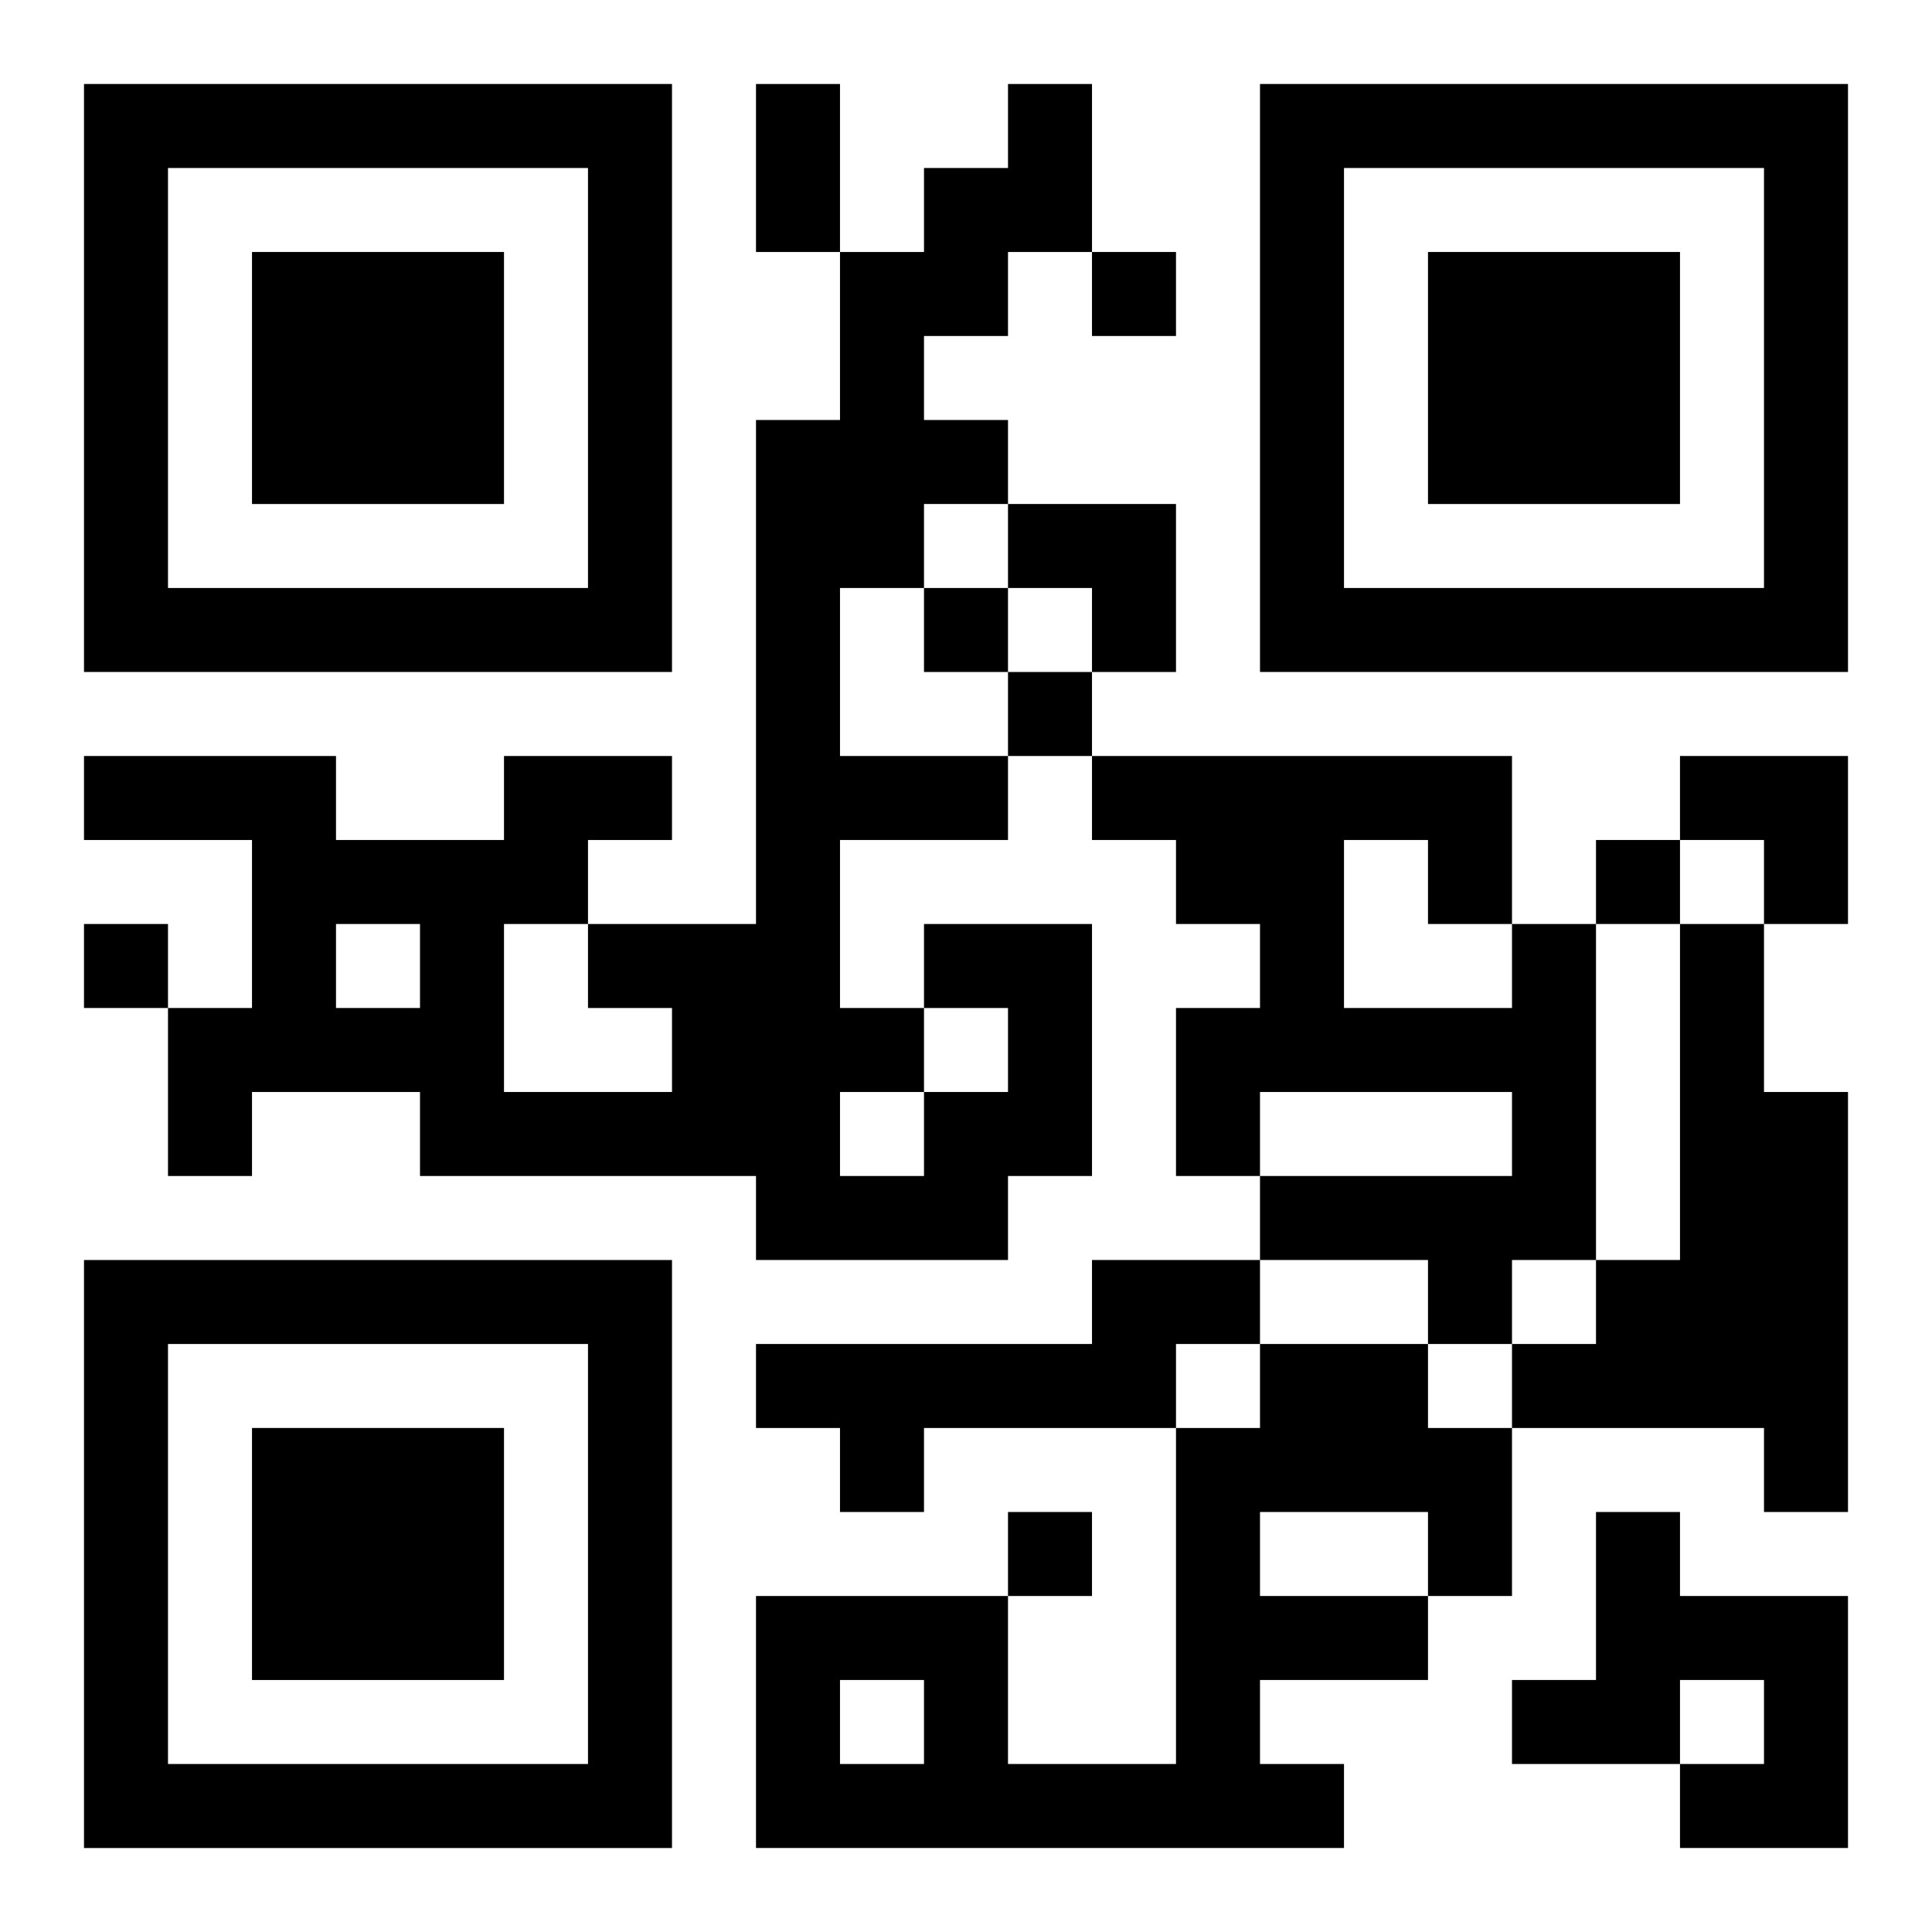 <?xml version="1.0" encoding="UTF-8"?>
<svg width="250" height="250" baseProfile="full" version="1.1" viewBox="-1 -1 23 23" xmlns="http://www.w3.org/2000/svg" xmlns:xlink="http://www.w3.org/1999/xlink"><symbol id="a"><path d="m0 7v7h7v-7h-7zm1 1h5v5h-5v-5zm1 1v3h3v-3h-3z"/></symbol><use y="-7" xlink:href="#a"/><use y="7" xlink:href="#a"/><use x="14" y="-7" xlink:href="#a"/><path d="m10 10h2v3h-1v1h-3v-1h-4v-1h-2v1h-1v-2h1v-2h-2v-1h3v1h2v-1h2v1h-1v1h2v-6h1v-2h1v-1h1v-1h1v2h-1v1h-1v1h1v1h-1v1h-1v2h2v1h-2v2h1v1h1v-1h-1v-1m-4 1v-1h-1v2h2v-1h-1m3 1v1h1v-1h-1m-6-2v1h1v-1h-1m14 0h1v4h-1v1h-1v-1h-2v-1h3v-1h-3v1h-1v-2h1v-1h-1v-1h-1v-1h5v2m-2-1v2h2v-1h-1v-1h-1m4 1h1v2h1v5h-1v-1h-3v-1h1v-1h1v-4m-7 4h2v1h-1v1h-3v1h-1v-1h-1v-1h4v-1m2 1h2v1h1v2h-1v1h-2v1h1v1h-7v-3h3v2h2v-4h1v-1m0 2v1h2v-1h-2m-5 2v1h1v-1h-1m9-2h1v1h2v3h-2v-1h1v-1h-1v1h-2v-1h1v-2m-6-15v1h1v-1h-1m-2 4v1h1v-1h-1m1 1v1h1v-1h-1m7 2v1h1v-1h-1m-18 1v1h1v-1h-1m11 7v1h1v-1h-1m-3-17h1v2h-1v-2m3 5h2v2h-1v-1h-1zm8 3h2v2h-1v-1h-1z"/></svg>
